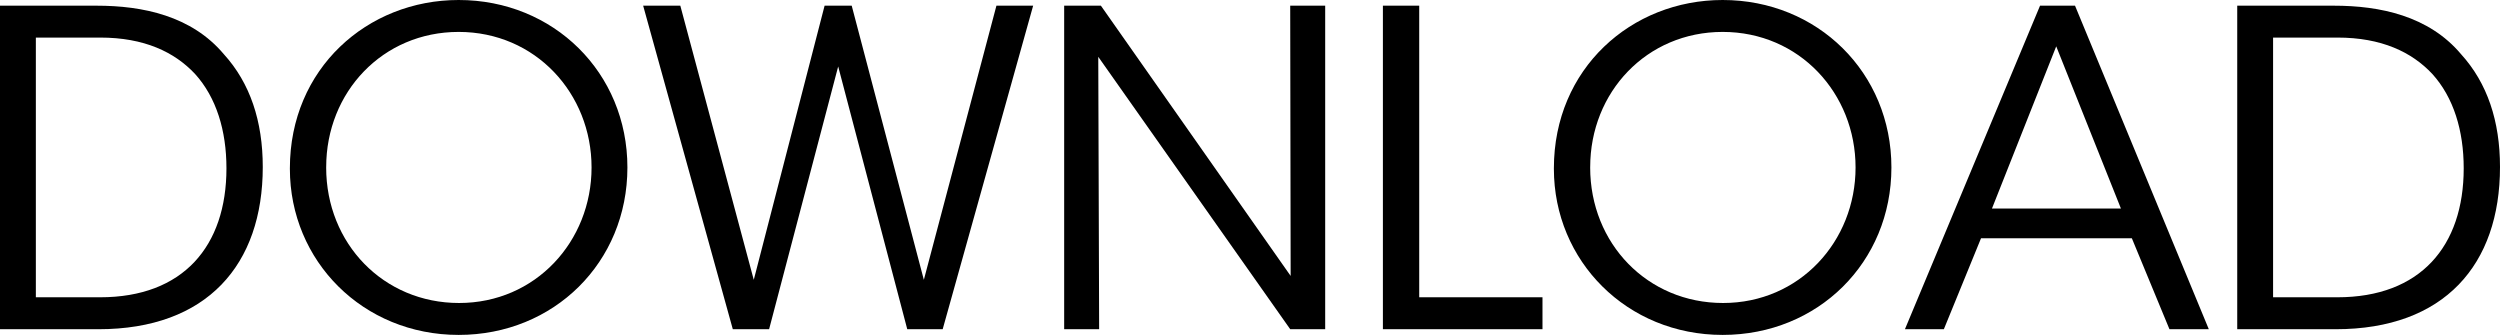 <?xml version="1.0" encoding="UTF-8"?>
<svg id="_レイヤー_2" data-name="レイヤー 2" xmlns="http://www.w3.org/2000/svg" viewBox="0 0 85.769 11.489">
  <g id="_レイヤー_1-2" data-name="レイヤー 1">
    <g>
      <path d="M0,.195h3.315c1.575,0,3.255.345,4.365,1.665.9.99,1.335,2.295,1.335,3.87,0,3.345-1.905,5.565-5.64,5.565H0V.195ZM1.23,10.199h2.205c2.85,0,4.334-1.755,4.334-4.425,0-1.29-.345-2.43-1.08-3.24-.705-.75-1.74-1.245-3.255-1.245H1.23v8.91Z"/>
      <path d="M9.945,5.774c0-3.419,2.655-5.774,5.79-5.774,3.255,0,5.79,2.49,5.79,5.745s-2.52,5.745-5.79,5.745c-3.285,0-5.79-2.535-5.79-5.7v-.015ZM11.19,5.745c0,2.61,1.965,4.65,4.56,4.65,2.625,0,4.545-2.115,4.545-4.65,0-2.535-1.92-4.65-4.56-4.65-2.61,0-4.544,2.07-4.544,4.635v.015Z"/>
      <path d="M22.065.195h1.275l2.52,9.405L28.29.195h.93l2.475,9.405L34.185.195h1.26l-3.104,11.1h-1.215l-2.37-9.015-2.37,9.015h-1.245L22.065.195Z"/>
      <path d="M44.279,9.464l-.015-9.27h1.2v11.1h-1.2l-6.585-9.345.03,9.345h-1.2V.195h1.26l6.509,9.27Z"/>
      <path d="M47.445.195h1.245v10.004h4.229v1.095h-5.475V.195Z"/>
      <path d="M53.31,5.774c0-3.419,2.655-5.774,5.79-5.774,3.255,0,5.79,2.49,5.79,5.745s-2.52,5.745-5.79,5.745c-3.285,0-5.79-2.535-5.79-5.7v-.015ZM54.555,5.745c0,2.61,1.965,4.65,4.56,4.65,2.625,0,4.545-2.115,4.545-4.65,0-2.535-1.92-4.65-4.56-4.65-2.61,0-4.544,2.07-4.544,4.635v.015Z"/>
      <path d="M66.689,11.294h-1.335L69.989.195h1.2l4.59,11.1h-1.35l-1.29-3.12h-5.175l-1.275,3.12ZM70.544,1.59l-2.205,5.565h4.425l-2.22-5.565Z"/>
      <path d="M76.754.195h3.315c1.575,0,3.255.345,4.365,1.665.9.99,1.335,2.295,1.335,3.87,0,3.345-1.905,5.565-5.64,5.565h-3.375V.195ZM77.984,10.199h2.205c2.85,0,4.335-1.755,4.335-4.425,0-1.29-.345-2.43-1.08-3.24-.705-.75-1.74-1.245-3.255-1.245h-2.205v8.91Z"/>
    </g>
  </g>
</svg>
